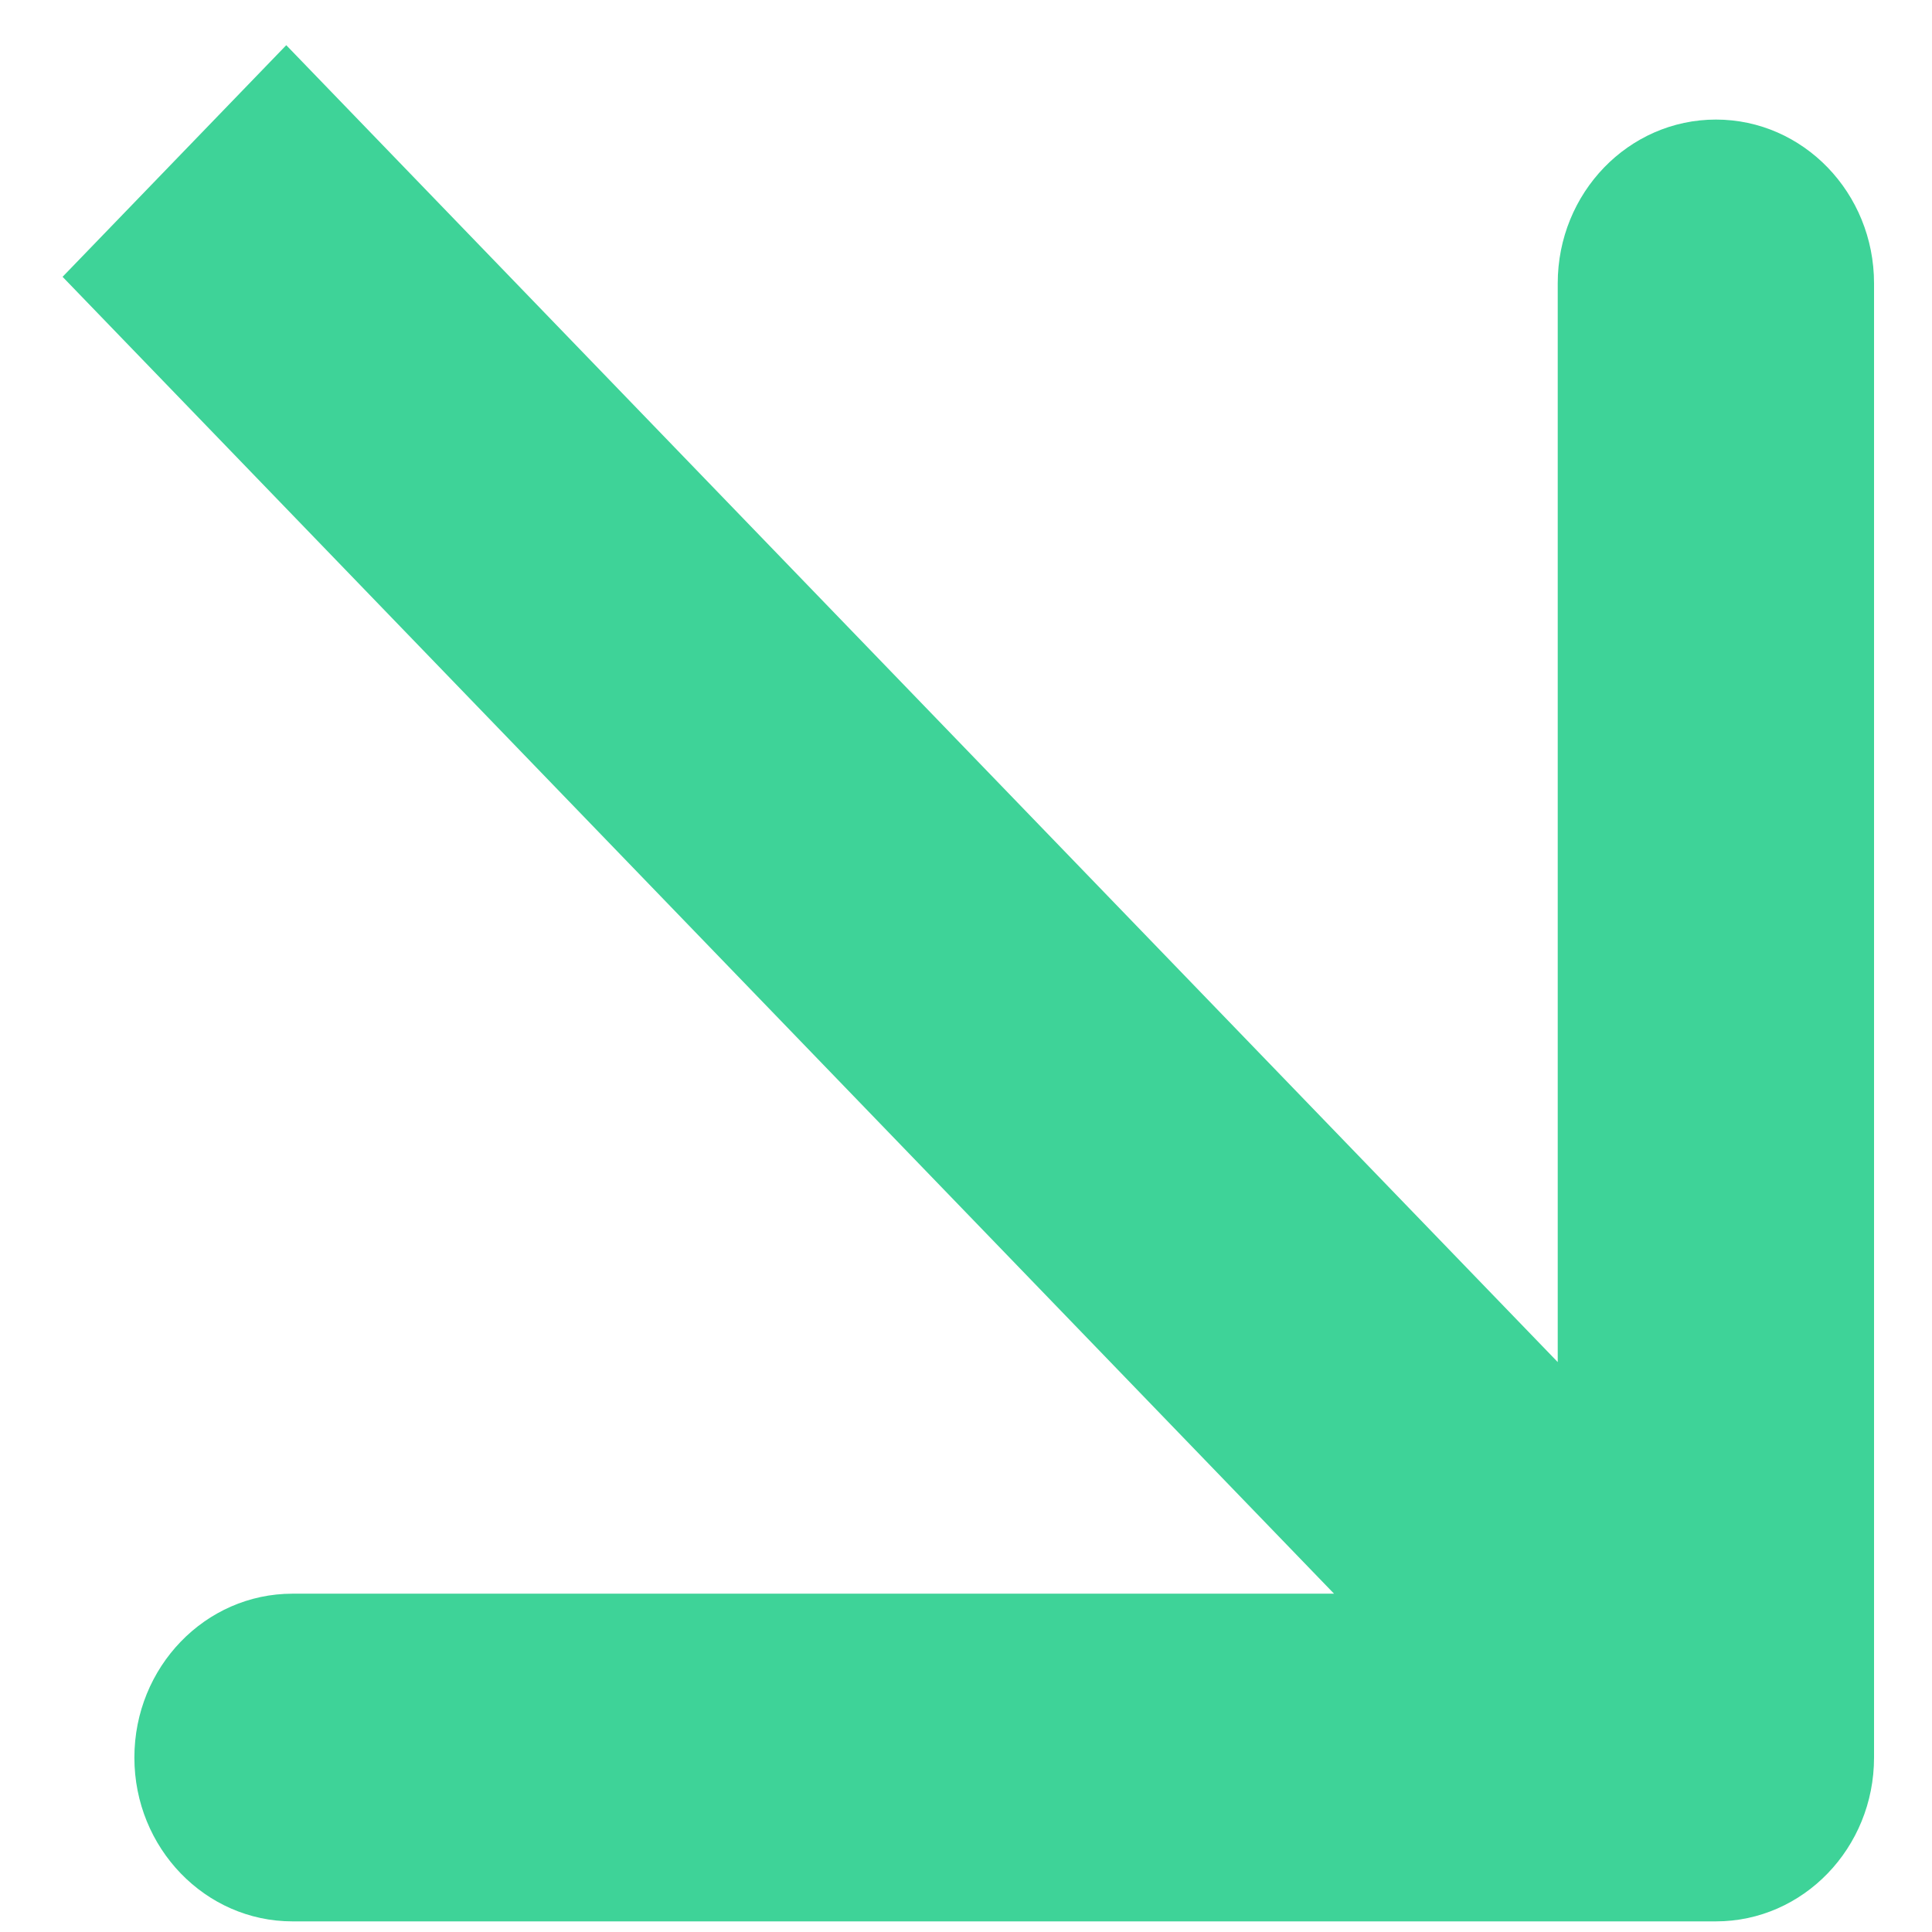 <svg width="18" height="18" viewBox="0 0 18 18" fill="none" xmlns="http://www.w3.org/2000/svg">
<path d="M15.987 17.901C16.8 17.901 17.46 17.217 17.46 16.375L17.46 2.64C17.46 1.797 16.8 1.114 15.987 1.114C15.173 1.114 14.513 1.797 14.513 2.64V14.848H2.725C1.912 14.848 1.252 15.532 1.252 16.375C1.252 17.217 1.912 17.901 2.725 17.901L15.987 17.901ZM1.625 1.5L0.583 2.579L14.945 17.454L15.987 16.375L17.028 15.295L2.667 0.421L1.625 1.5Z" fill="#3ED398"/>
</svg>
